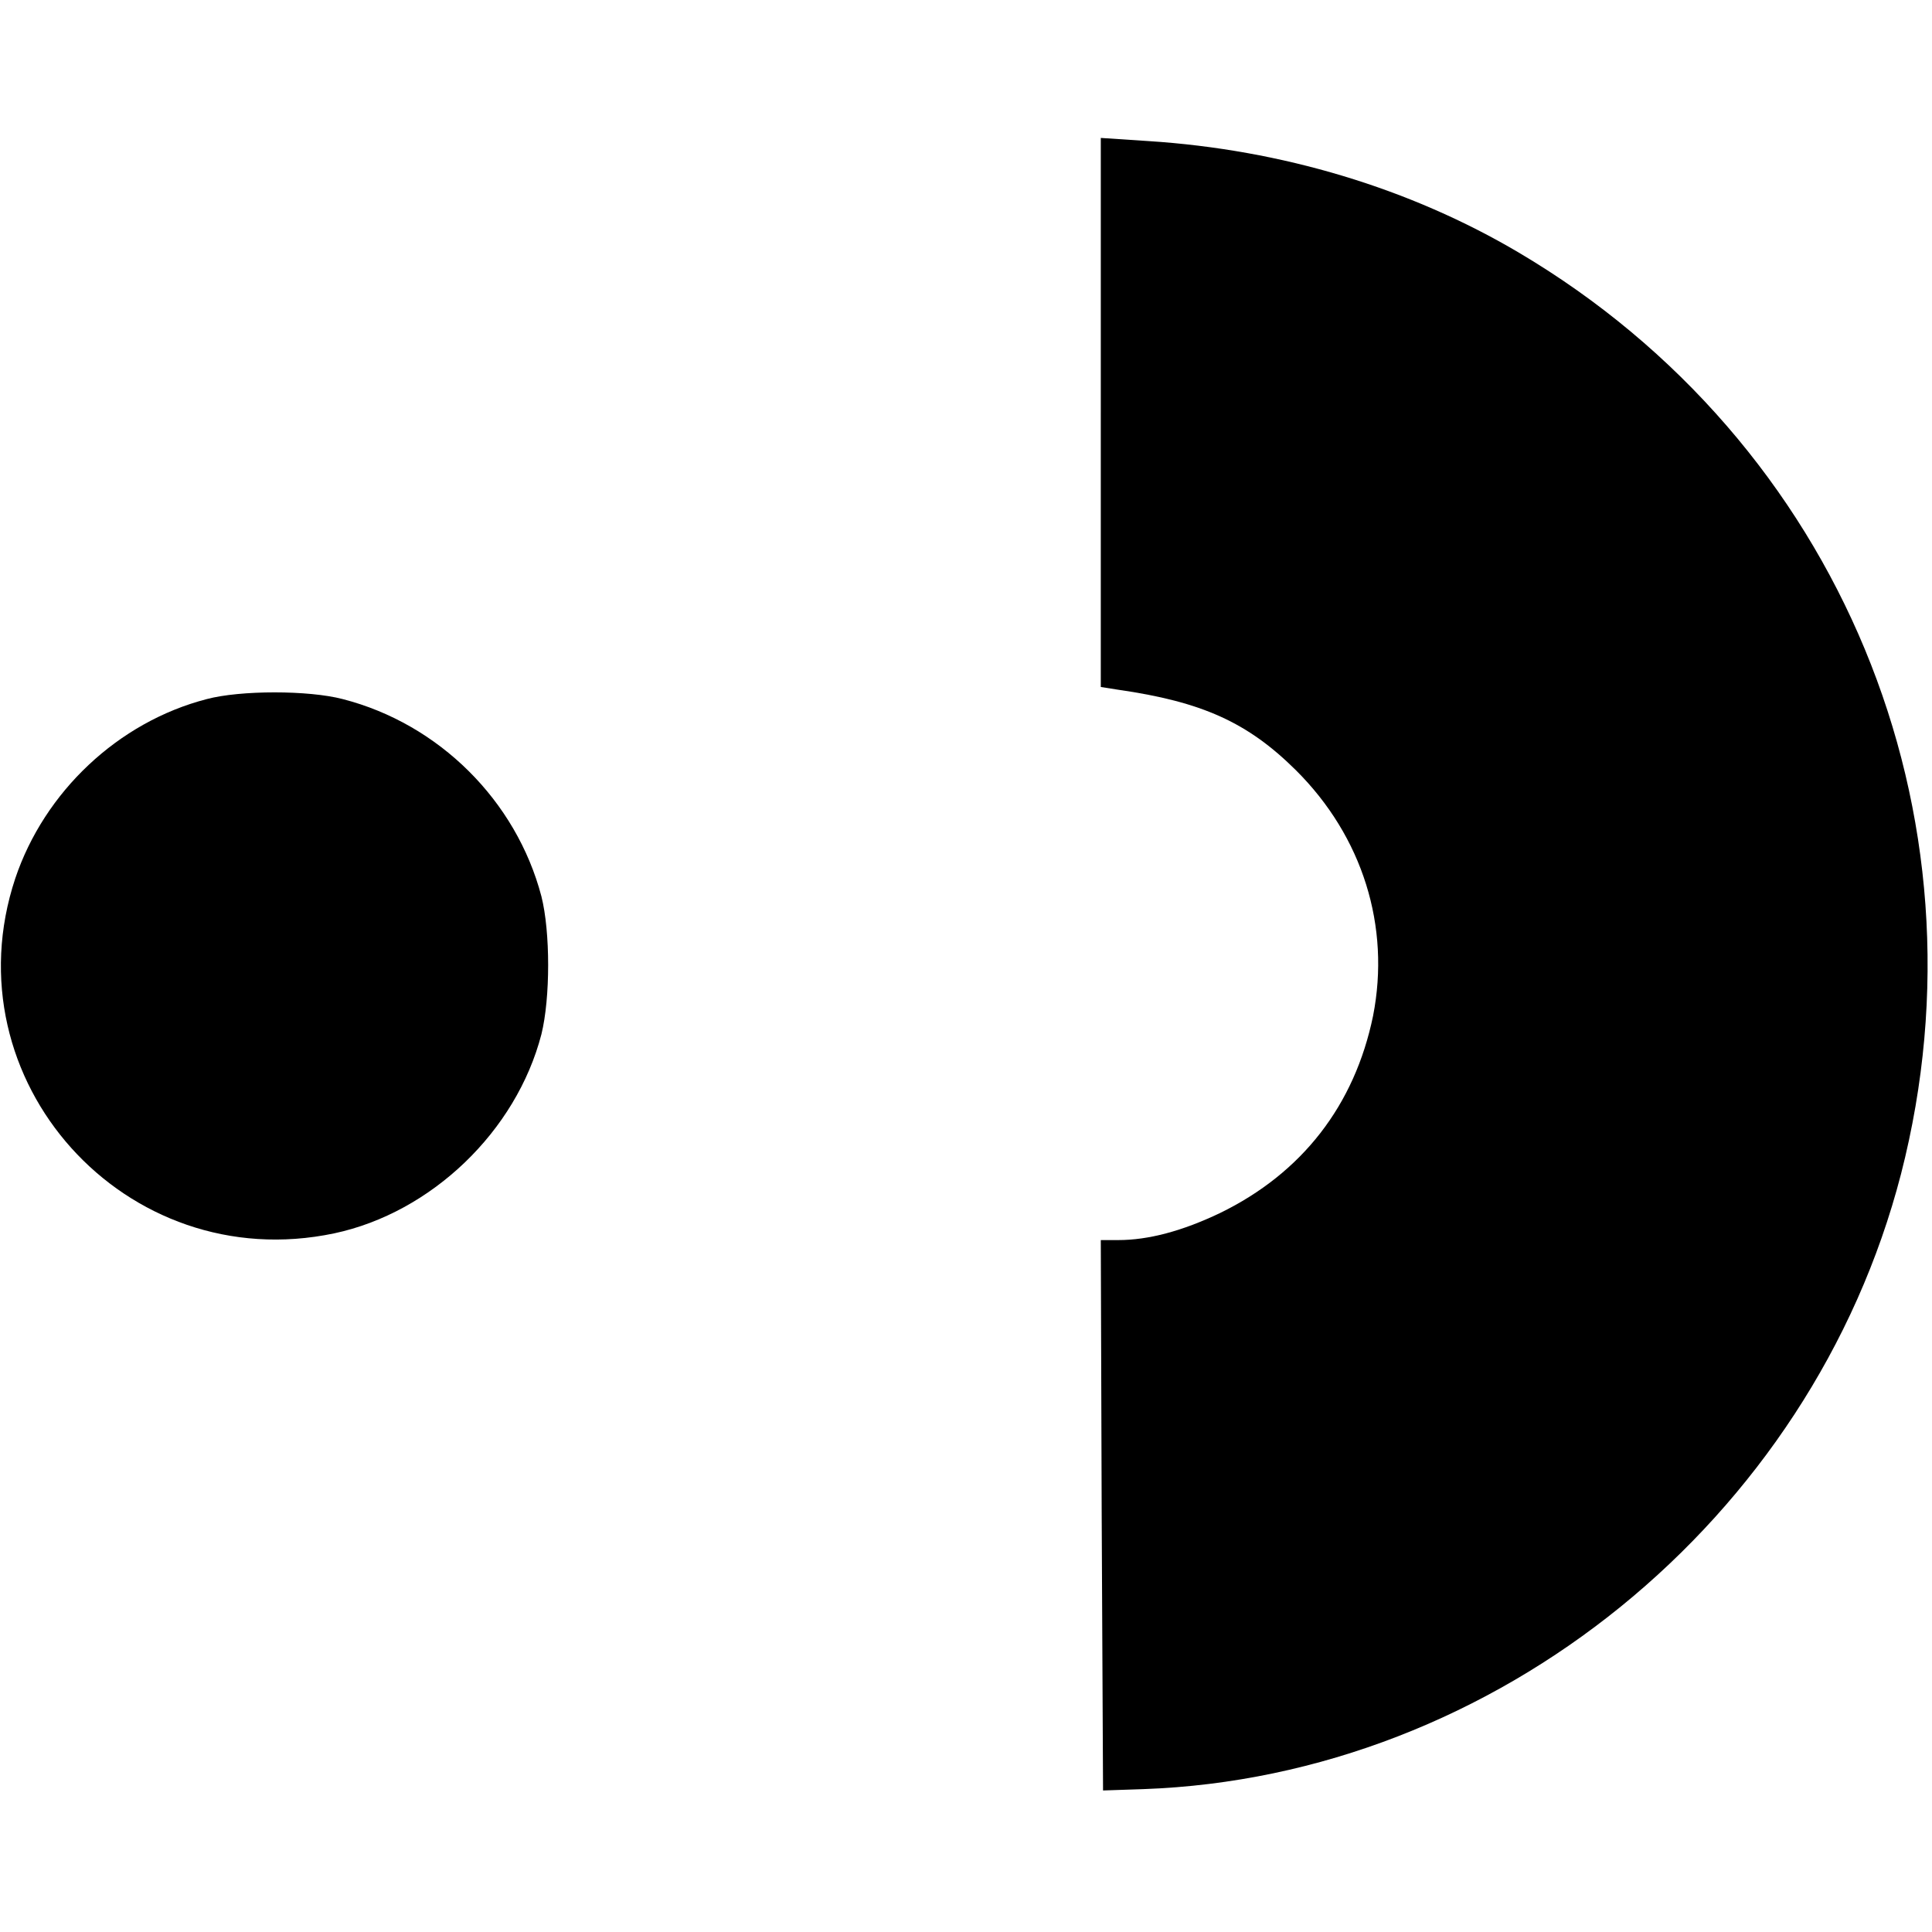 <?xml version="1.0" standalone="no"?>
<!DOCTYPE svg PUBLIC "-//W3C//DTD SVG 20010904//EN"
 "http://www.w3.org/TR/2001/REC-SVG-20010904/DTD/svg10.dtd">
<svg version="1.0" xmlns="http://www.w3.org/2000/svg"
 width="430pt" height="430pt" viewBox="0 0 430 430"
 preserveAspectRatio="xMidYMid meet">
<g transform="translate(0,430) scale(0.1,-0.1)"
fill="#000000" stroke="none">
<path d="M2450 3382 l0 -611 38 -6 c188 -27 289 -73 396 -179 149 -148 211
-348 172 -547 -41 -199 -158 -350 -341 -439 -84 -40 -159 -60 -226 -60 l-39 0
2 -613 3 -612 90 3 c784 28 1487 599 1686 1369 206 802 -137 1629 -851 2051
-242 143 -527 229 -824 248 l-106 7 0 -611z"/>
<path d="M460 2744 c-197 -51 -361 -206 -426 -399 -149 -449 245 -888 710
-790 216 46 405 227 461 443 20 81 20 228 0 307 -56 213 -228 384 -442 439
-76 20 -228 20 -303 0z"/>
</g>
</svg>

